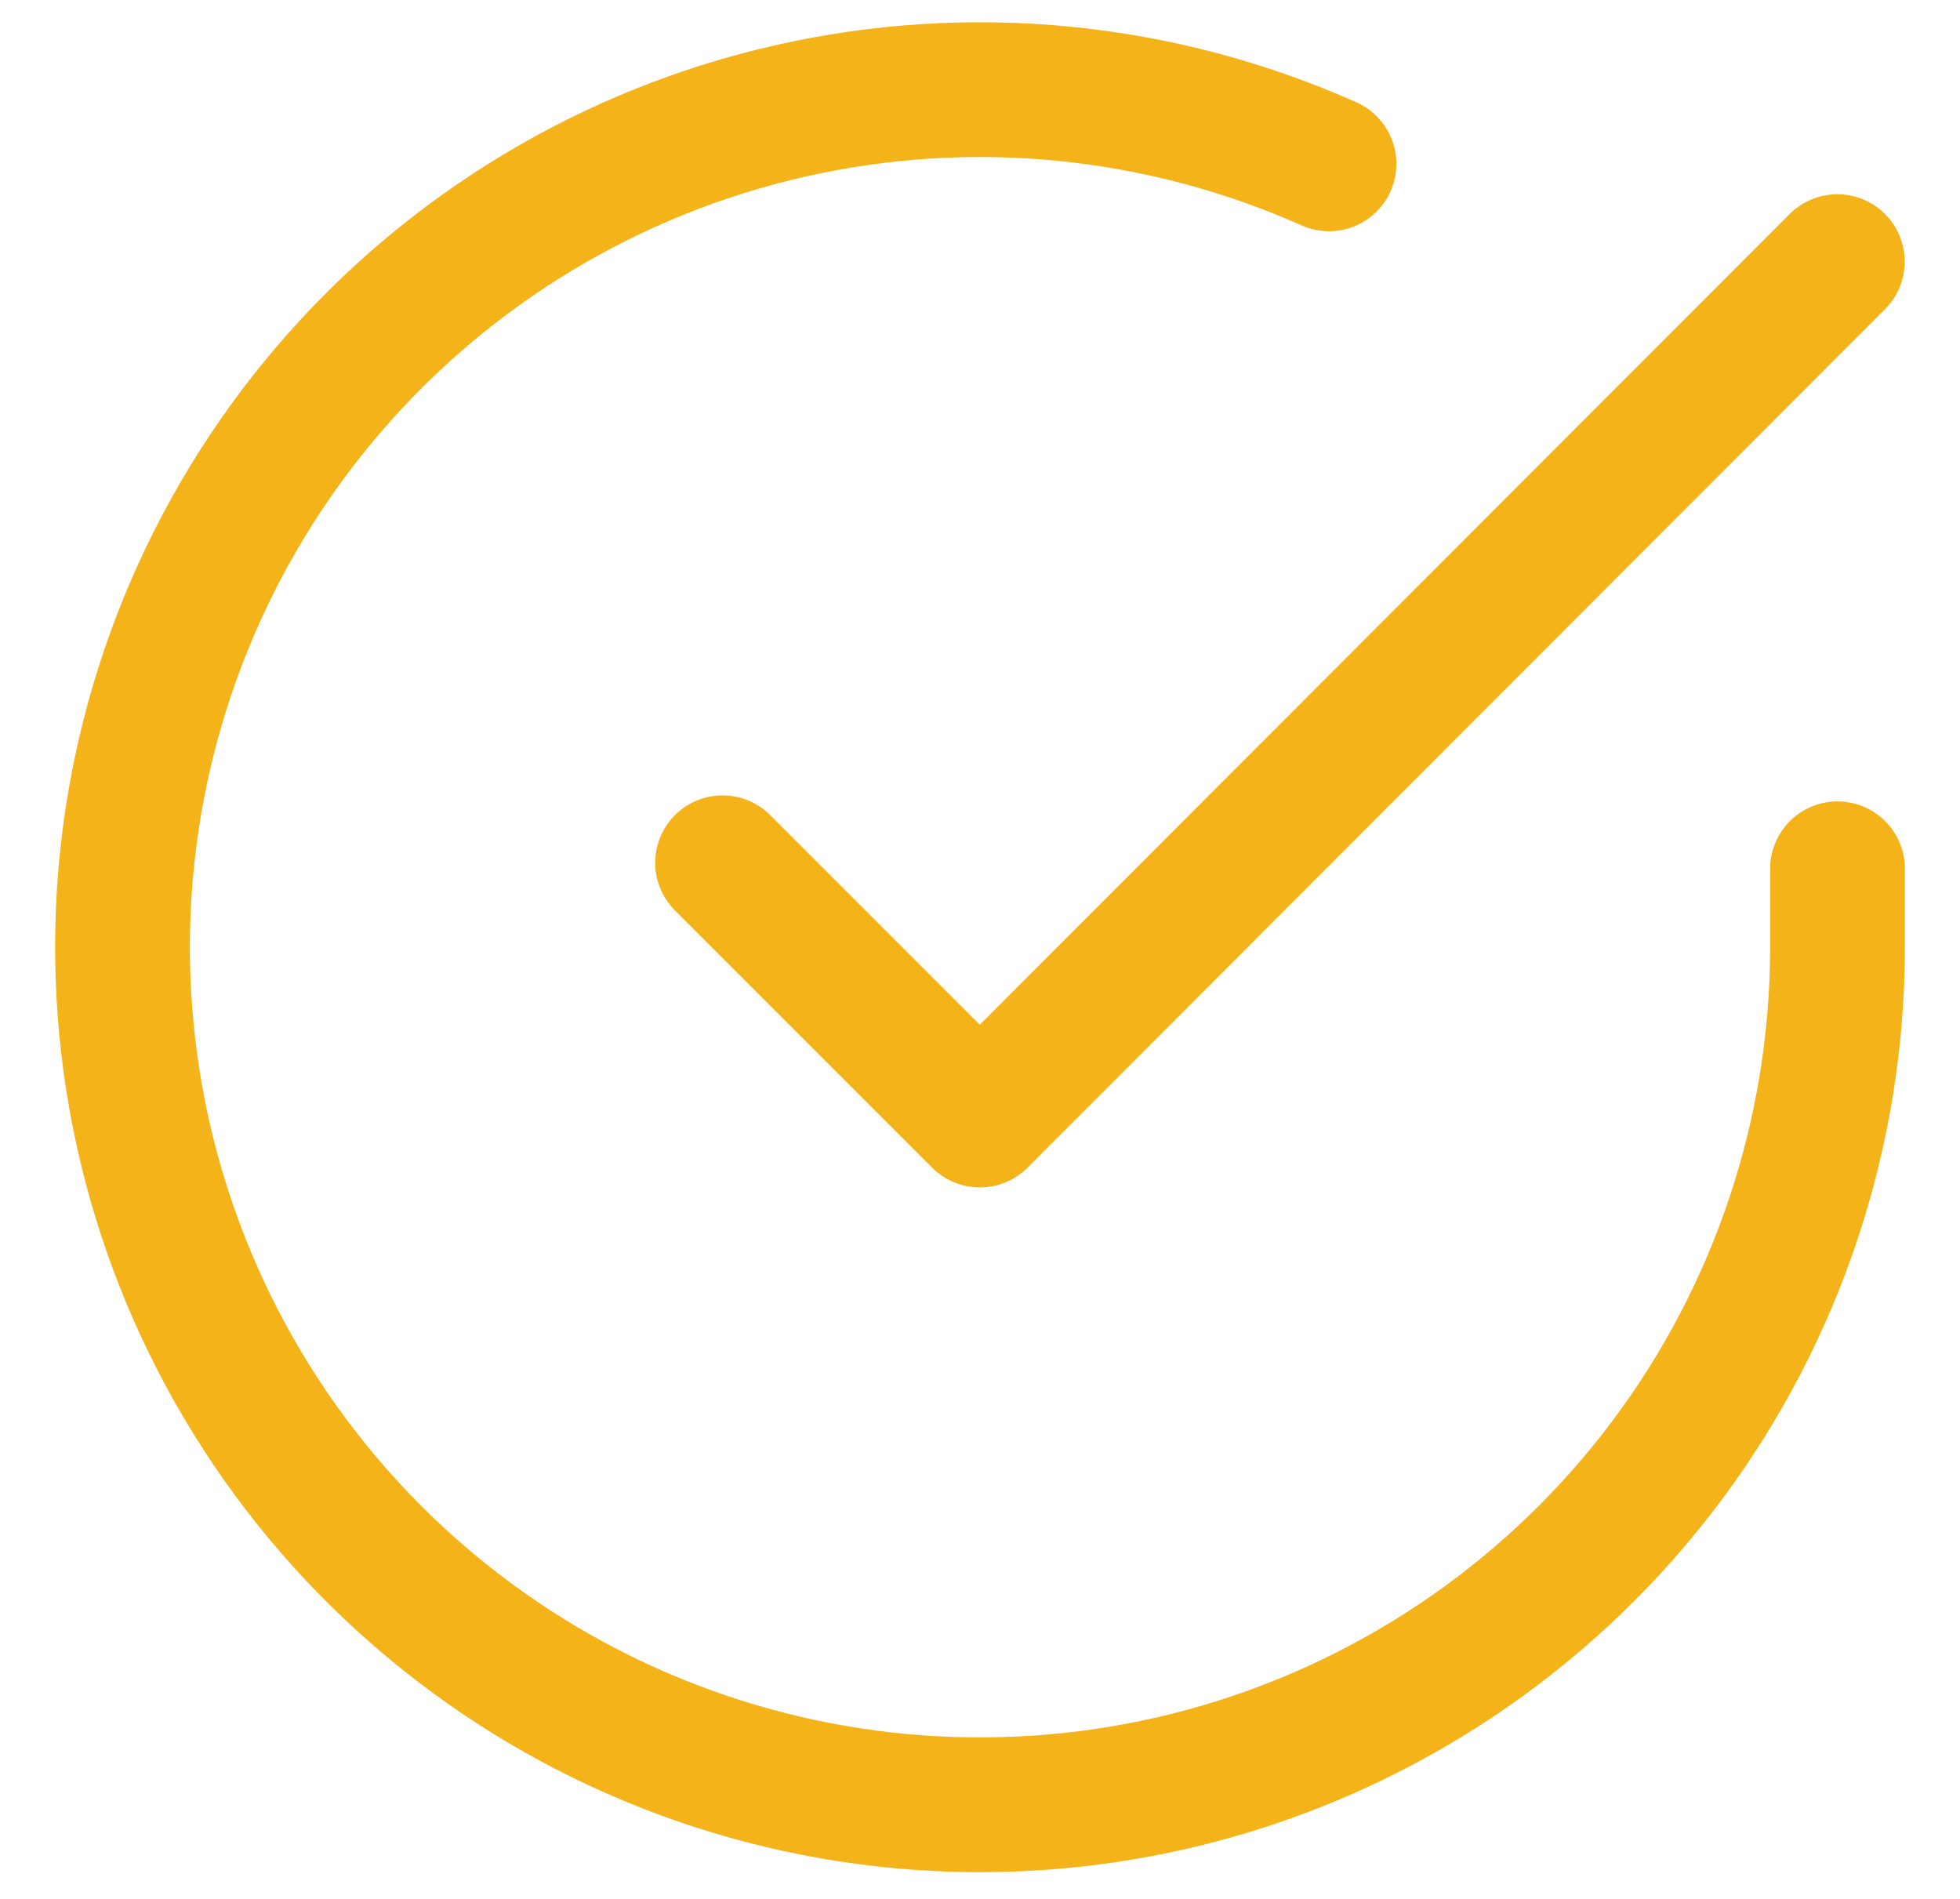 <svg width="32" height="31" viewBox="0 0 32 31" fill="none" xmlns="http://www.w3.org/2000/svg">
<path d="M30 14.183V15.471C29.998 18.49 29.021 21.428 27.213 23.846C25.405 26.264 22.865 28.033 19.97 28.889C17.074 29.745 13.98 29.642 11.148 28.596C8.316 27.55 5.899 25.616 4.255 23.083C2.612 20.551 1.832 17.555 2.03 14.542C2.229 11.53 3.396 8.662 5.358 6.367C7.319 4.072 9.97 2.473 12.915 1.808C15.859 1.142 18.94 1.447 21.698 2.675" stroke="#F5B31A" stroke-width="2.2" stroke-linecap="round" stroke-linejoin="round"/>
<path d="M29.997 4.271L15.997 18.285L11.797 14.085" stroke="#F5B31A" stroke-width="2.2" stroke-linecap="round" stroke-linejoin="round"/>
</svg>
